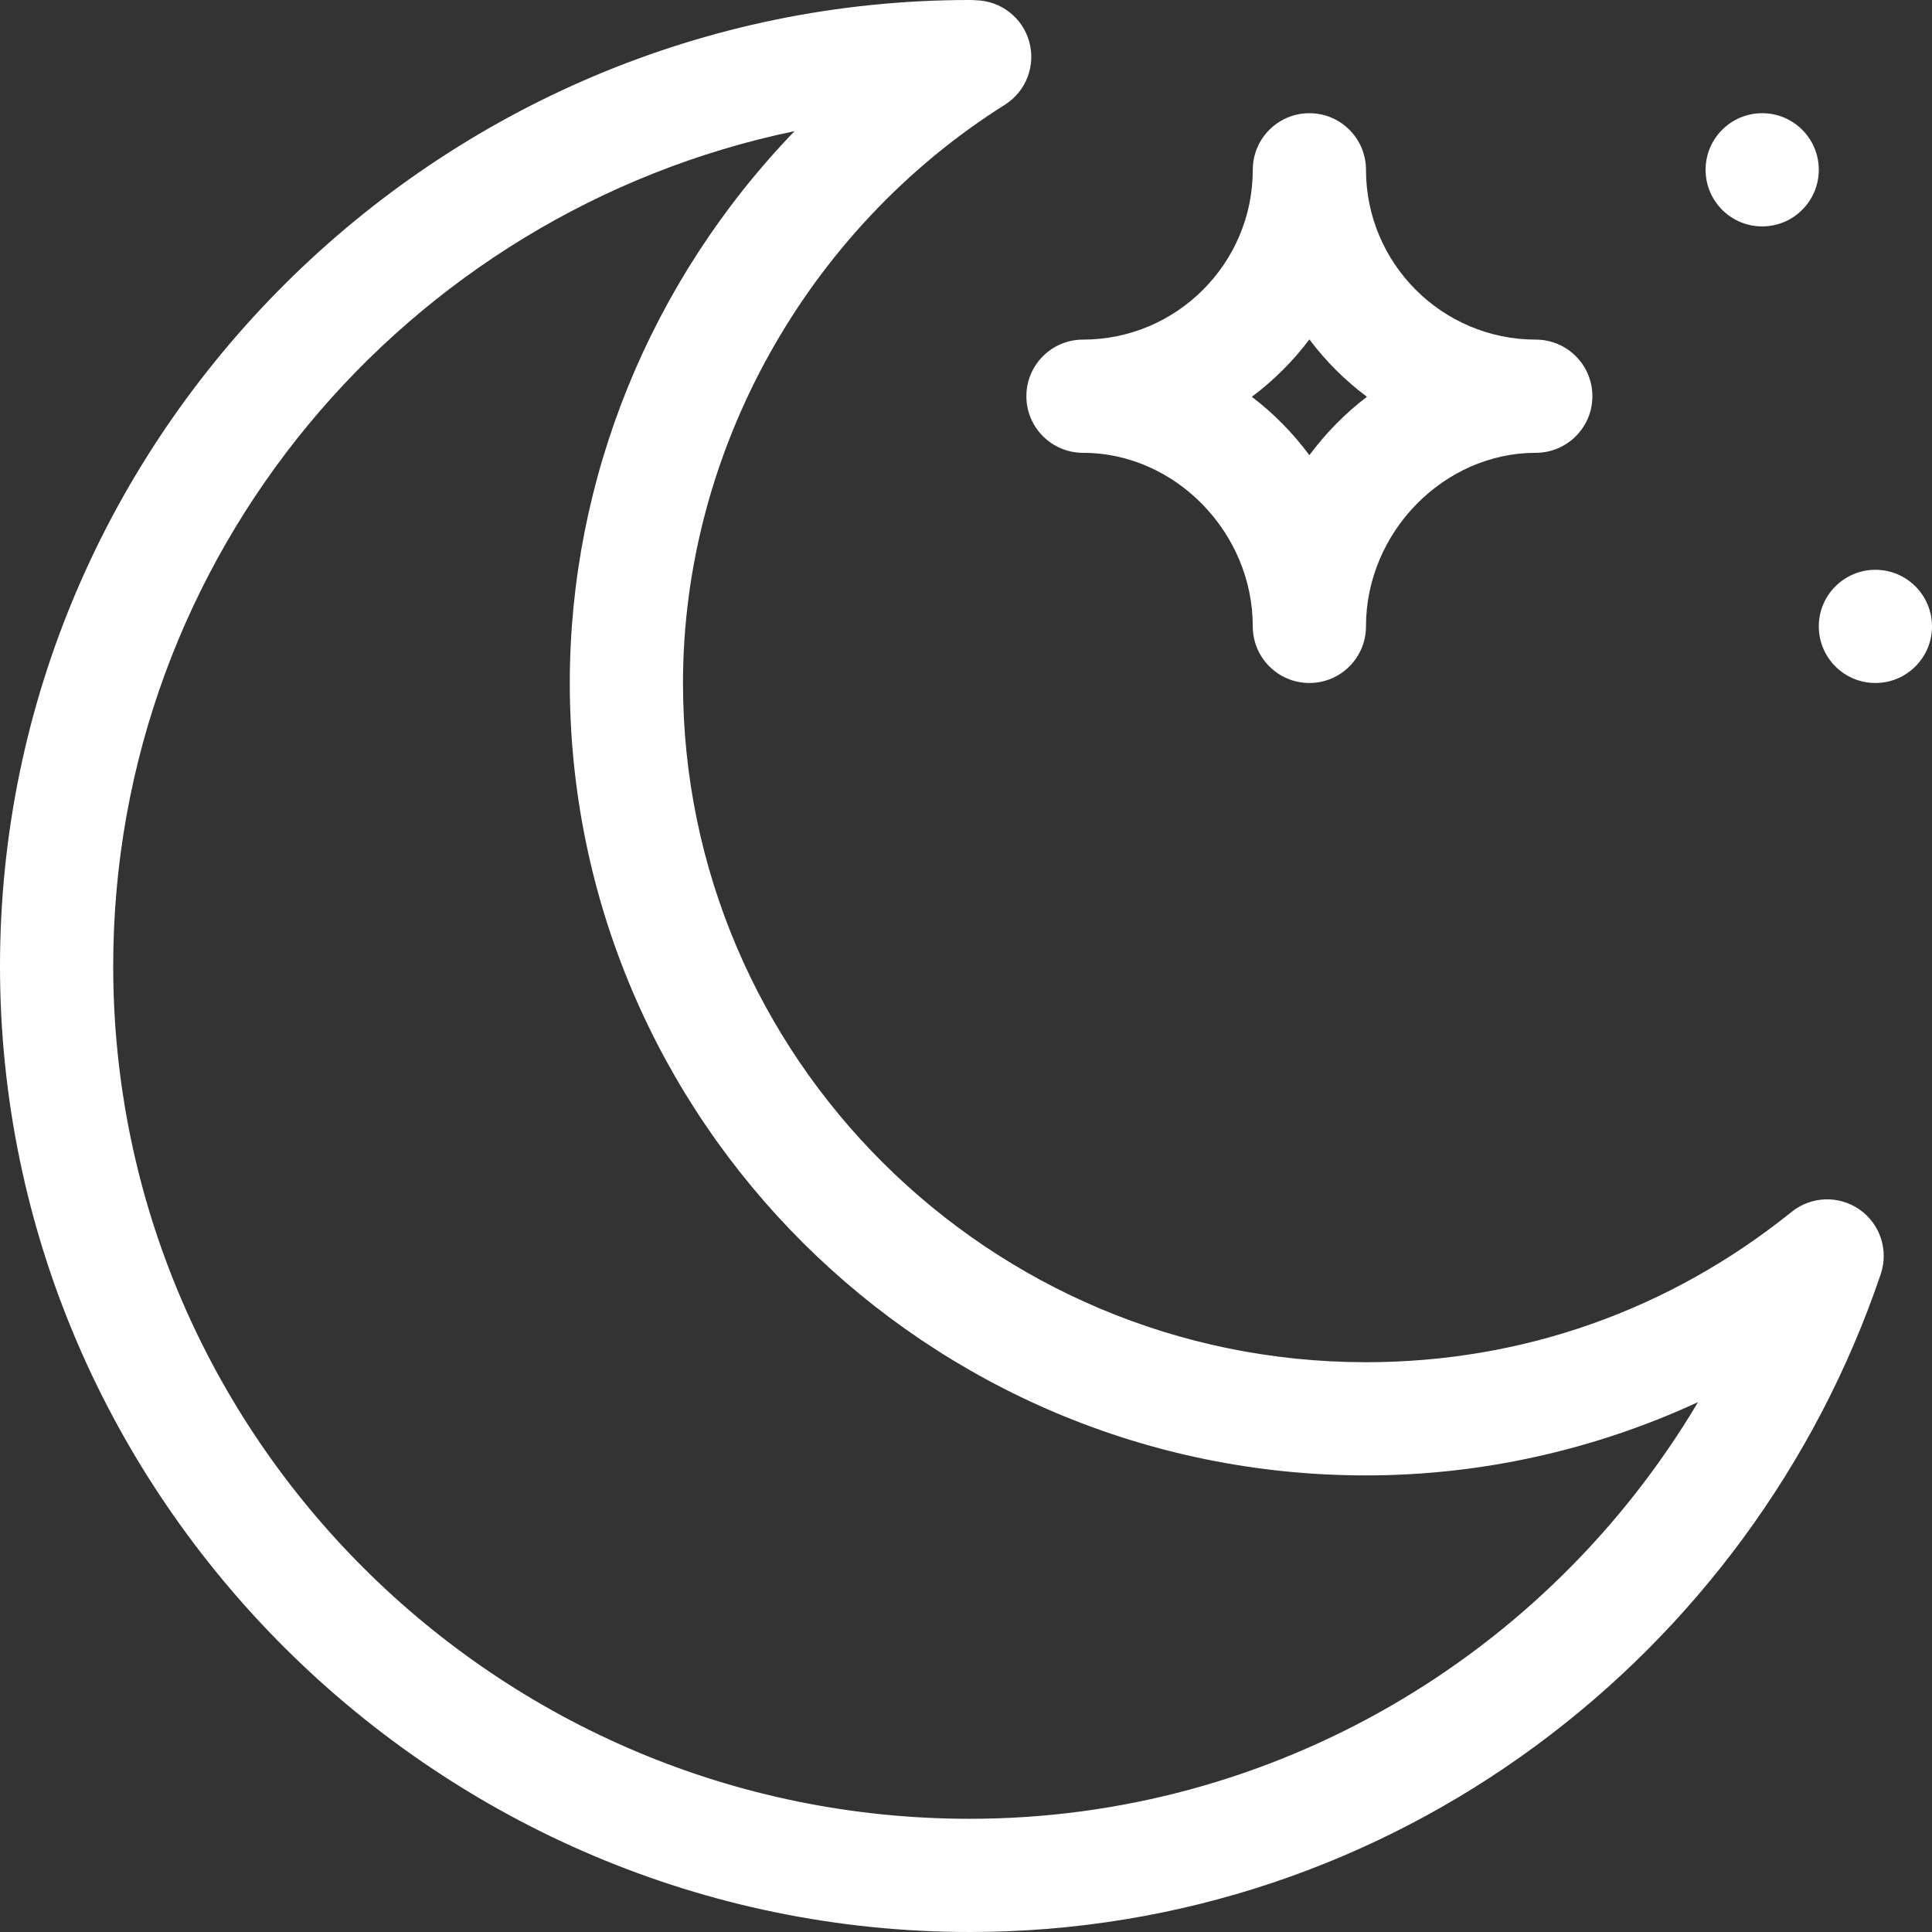 <?xml version="1.0"?>
<svg xmlns="http://www.w3.org/2000/svg" xmlns:xlink="http://www.w3.org/1999/xlink" xmlns:svgjs="http://svgjs.com/svgjs" version="1.1" width="512" height="512" x="0" y="0" viewBox="0 0 512 512" style="enable-background:new 0 0 512 512" xml:space="preserve" class=""><rect x="0" y="0" width="512" height="512" fill="#333333" stroke="none"/><g><circle xmlns="http://www.w3.org/2000/svg" cx="467" cy="45" r="15" fill="#ffffff" data-original="#000000" style="" class=""/><path xmlns="http://www.w3.org/2000/svg" d="m257 512c111.999 0 207.212-73.213 241.418-174.356 2.137-6.319-.155-13.289-5.625-17.106-5.471-3.817-12.803-3.564-17.997.622-32.341 26.063-71.345 39.84-112.796 39.84-99.804 0-181-80.748-181-180 0-61.371 32.685-120.091 85.3-153.243 5.643-3.556 8.26-10.41 6.423-16.822-1.802-6.289-7.464-10.67-13.974-10.862-.356-.027-.989-.073-1.749-.073-140.874 0-257 114.957-257 256 0 140.992 116.068 256 257 256zm-46.436-477.247c-38.416 39.855-59.564 92.385-59.564 146.247 0 115.794 94.654 210 211 210 30.463 0 60.542-6.738 87.993-19.419-40.087 67.52-112.846 110.419-192.993 110.419-125.168 0-227-101.383-227-226 0-108.781 77.585-199.856 180.564-221.247z" fill="#ffffff" data-original="#000000" style="" class=""/><path xmlns="http://www.w3.org/2000/svg" d="m287 120c24.392 0 45 21.065 45 46 0 8.284 6.716 15 15 15s15-6.716 15-15c0-24.935 20.607-46 45-46 8.284 0 15-6.716 15-15s-6.716-15-15-15c-24.813 0-45-20.187-45-45 0-8.284-6.716-15-15-15s-15 6.716-15 15c0 24.813-20.187 45-45 45-8.284 0-15 6.716-15 15s6.716 15 15 15zm60-30.052c4.331 5.766 9.472 10.891 15.253 15.203-5.783 4.409-10.865 9.568-15.253 15.48-4.387-5.911-9.468-11.069-15.253-15.48 5.782-4.312 10.922-9.437 15.253-15.203z" fill="#ffffff" data-original="#000000" style="" class=""/><circle xmlns="http://www.w3.org/2000/svg" cx="497" cy="166" r="15" fill="#ffffff" data-original="#000000" style="" class=""/></g></svg>
